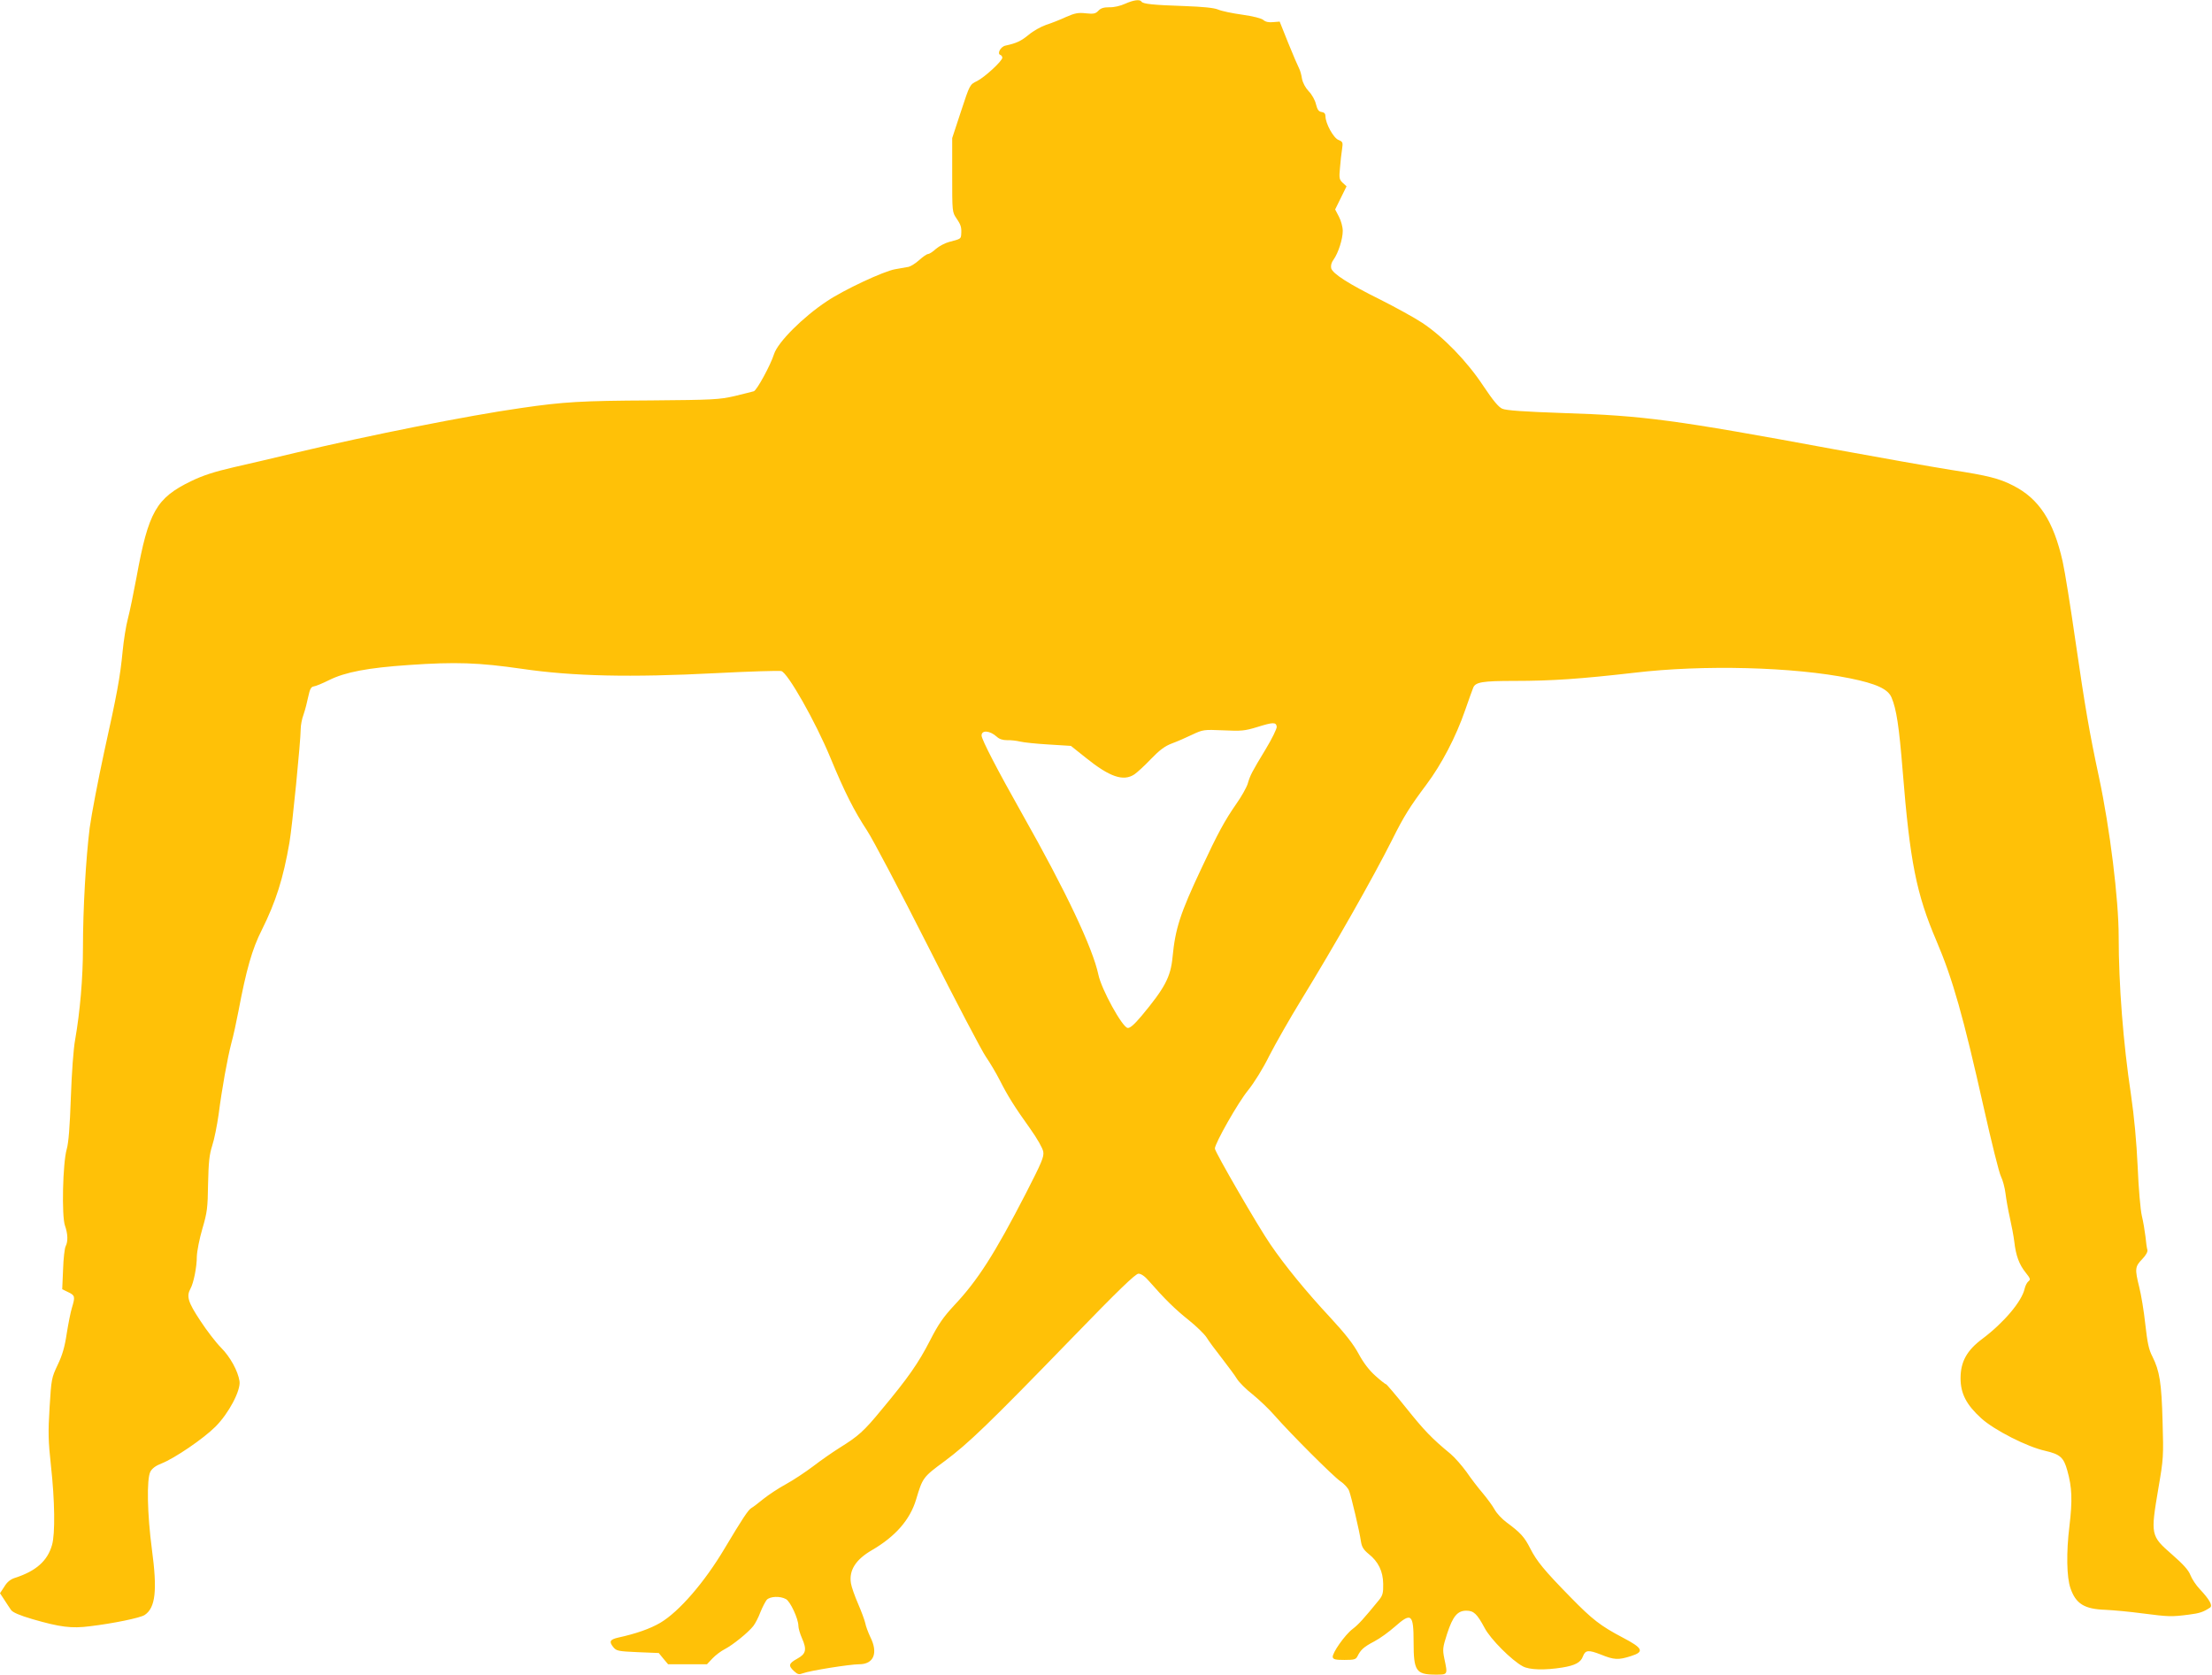 <?xml version="1.0" standalone="no"?>
<!DOCTYPE svg PUBLIC "-//W3C//DTD SVG 20010904//EN"
 "http://www.w3.org/TR/2001/REC-SVG-20010904/DTD/svg10.dtd">
<svg version="1.0" xmlns="http://www.w3.org/2000/svg"
 width="1280pt" height="969pt" viewBox="0 0 1280 969"
 preserveAspectRatio="xMidYMid meet">
<g transform="translate(0,969) scale(0.1,-0.1)"
fill="#ffc107" stroke="none">
<path d="M6510 9668 c-26 -12 -64 -21 -90 -20 -33 0 -50 -5 -64 -20 -16 -17
-27 -20 -73 -15 -44 5 -64 1 -116 -22 -34 -16 -86 -36 -114 -45 -29 -10 -74
-35 -100 -57 -45 -37 -71 -49 -135 -63 -28 -6 -50 -47 -29 -54 6 -2 11 -9 11
-16 0 -19 -101 -112 -146 -135 -42 -20 -42 -20 -93 -175 l-51 -155 0 -214 c0
-213 0 -214 25 -251 26 -38 30 -52 27 -94 -2 -24 -4 -25 -70 -42 -23 -6 -57
-24 -76 -40 -18 -17 -39 -30 -46 -30 -7 0 -30 -16 -51 -35 -21 -19 -49 -36
-61 -39 -13 -2 -48 -8 -79 -14 -67 -12 -296 -119 -394 -185 -138 -91 -284
-237 -306 -306 -20 -64 -100 -210 -117 -215 -9 -3 -60 -15 -112 -28 -88 -20
-122 -22 -485 -25 -398 -2 -504 -8 -750 -44 -303 -43 -881 -158 -1305 -259
-113 -27 -274 -65 -359 -84 -113 -26 -179 -48 -245 -80 -202 -98 -247 -177
-316 -556 -17 -91 -39 -199 -50 -240 -11 -41 -24 -124 -30 -185 -15 -156 -33
-251 -107 -585 -35 -162 -73 -360 -84 -440 -22 -177 -39 -467 -39 -695 0 -174
-17 -370 -45 -530 -10 -52 -20 -194 -25 -335 -6 -170 -13 -262 -24 -300 -23
-80 -30 -387 -10 -442 17 -48 18 -92 4 -119 -6 -11 -13 -71 -15 -134 l-5 -115
35 -17 c39 -19 41 -25 21 -91 -8 -26 -21 -93 -30 -149 -11 -75 -25 -124 -52
-180 -36 -76 -37 -83 -47 -246 -9 -145 -8 -193 8 -340 22 -198 25 -392 6 -457
-26 -92 -93 -151 -214 -190 -26 -8 -46 -24 -62 -51 l-25 -38 25 -38 c13 -21
31 -47 39 -59 10 -14 49 -31 124 -53 159 -46 225 -55 333 -41 133 16 290 48
316 65 63 42 74 142 42 380 -27 204 -31 406 -9 449 10 19 31 35 65 48 76 30
242 143 312 213 77 77 147 210 139 263 -9 59 -54 141 -107 194 -28 28 -83 99
-120 156 -71 107 -81 141 -57 185 18 32 37 124 37 187 1 30 15 102 32 160 28
95 31 120 33 260 3 126 7 167 24 221 12 36 28 117 37 180 19 148 51 326 74
414 11 39 29 122 41 185 45 238 79 359 135 469 82 165 124 298 160 506 16 92
65 588 65 656 0 21 7 60 17 86 9 26 21 73 27 103 9 42 16 56 31 58 11 1 52 18
90 37 93 46 224 71 460 87 273 19 405 14 655 -22 293 -43 626 -51 1125 -25
193 10 362 15 376 12 37 -9 198 -293 284 -501 83 -201 137 -307 213 -423 33
-50 192 -352 353 -670 160 -318 311 -605 334 -638 23 -33 59 -94 80 -135 46
-91 86 -155 177 -282 41 -58 71 -111 75 -132 5 -30 -9 -62 -99 -238 -183 -355
-281 -508 -419 -654 -60 -65 -89 -106 -137 -200 -67 -131 -128 -218 -279 -399
-105 -128 -136 -155 -247 -224 -38 -24 -106 -71 -150 -105 -45 -34 -116 -81
-158 -104 -43 -23 -101 -62 -130 -85 -29 -24 -61 -48 -70 -53 -18 -10 -51 -60
-155 -234 -117 -197 -264 -366 -372 -430 -60 -35 -140 -63 -245 -86 -47 -11
-53 -23 -27 -55 18 -22 28 -24 141 -29 l122 -5 27 -33 27 -32 113 0 112 0 32
34 c18 19 50 43 72 54 46 24 134 95 164 133 11 14 30 50 41 80 12 30 29 62 37
72 19 20 77 23 111 4 25 -13 72 -114 72 -155 0 -13 9 -45 21 -72 29 -66 23
-90 -28 -118 -49 -27 -53 -40 -18 -72 21 -19 28 -21 52 -12 39 15 271 52 325
52 84 0 111 65 64 158 -12 26 -26 62 -29 80 -4 18 -23 69 -42 113 -19 44 -38
97 -41 118 -12 75 28 137 121 191 136 79 221 176 256 293 38 127 40 130 165
222 138 103 252 212 734 709 274 283 371 376 388 376 15 0 37 -15 60 -42 90
-103 153 -165 230 -226 45 -36 92 -82 104 -101 12 -20 52 -74 89 -121 36 -47
76 -100 87 -119 12 -19 52 -60 91 -90 38 -31 95 -85 126 -121 94 -107 337
-350 381 -381 23 -15 46 -41 51 -56 13 -35 60 -234 68 -291 5 -33 15 -49 44
-73 57 -45 84 -101 85 -174 1 -52 -3 -67 -24 -93 -89 -109 -119 -142 -153
-168 -45 -34 -119 -140 -115 -163 3 -13 17 -16 68 -16 56 0 66 3 75 21 19 38
36 54 97 86 33 17 86 56 119 85 96 85 109 75 109 -90 0 -165 14 -186 123 -187
76 0 75 -3 55 92 -11 54 -10 64 16 145 33 101 60 133 111 133 43 0 62 -18 106
-100 34 -65 157 -188 221 -222 38 -21 128 -23 228 -7 74 12 107 29 120 65 14
37 32 38 104 10 76 -31 101 -32 173 -9 80 25 71 46 -48 108 -127 67 -175 104
-300 232 -154 157 -197 210 -234 283 -34 67 -56 91 -137 151 -26 19 -57 52
-69 74 -12 22 -44 65 -69 95 -26 30 -68 85 -94 123 -27 37 -68 84 -93 105
-107 88 -152 135 -256 265 -60 75 -113 137 -116 137 -4 0 -32 22 -62 49 -36
32 -69 75 -97 127 -30 56 -78 117 -163 209 -140 150 -265 303 -348 425 -71
103 -321 535 -321 554 0 30 135 268 192 337 36 45 86 125 124 202 36 70 118
214 183 320 196 320 413 702 527 928 67 135 103 192 198 319 87 116 171 276
224 430 22 63 43 122 47 131 13 32 53 39 238 39 219 0 386 12 692 47 403 48
924 34 1250 -32 152 -31 221 -62 241 -112 28 -67 43 -164 64 -423 42 -525 79
-712 195 -983 95 -223 155 -435 275 -970 44 -196 88 -374 99 -395 10 -20 22
-64 26 -97 4 -33 15 -96 25 -140 10 -44 22 -107 26 -140 9 -80 28 -132 66
-179 27 -34 29 -40 16 -50 -8 -6 -18 -25 -22 -42 -16 -74 -120 -197 -245 -291
-90 -67 -126 -133 -126 -228 0 -89 34 -154 120 -232 75 -68 265 -165 370 -188
86 -20 107 -38 128 -115 27 -96 30 -170 12 -321 -19 -153 -16 -296 6 -359 31
-90 80 -121 203 -125 44 -2 142 -11 216 -21 149 -19 163 -20 265 -7 64 8 84
15 124 41 16 12 -3 46 -60 107 -21 22 -45 58 -54 81 -11 29 -42 63 -105 118
-126 110 -126 113 -80 386 29 168 30 184 24 385 -6 224 -17 292 -59 376 -21
40 -29 80 -41 187 -8 75 -24 171 -35 214 -26 105 -25 119 17 162 22 23 33 43
30 54 -3 9 -8 44 -11 77 -4 33 -13 87 -21 120 -8 33 -19 160 -24 282 -7 149
-20 289 -39 420 -45 299 -71 635 -71 913 0 216 -51 628 -114 923 -55 256 -81
408 -136 787 -28 195 -61 402 -74 460 -53 236 -137 364 -286 440 -82 42 -146
58 -360 91 -107 17 -413 71 -680 120 -920 170 -1096 194 -1565 209 -229 8
-329 15 -352 25 -22 10 -52 46 -109 131 -94 143 -233 286 -354 366 -47 31
-155 90 -240 133 -186 92 -278 151 -287 183 -3 15 1 33 14 50 27 38 53 118 53
166 0 23 -10 59 -22 82 l-22 42 33 67 33 67 -22 20 c-20 19 -22 27 -16 87 3
36 8 85 12 108 6 39 4 43 -20 53 -29 10 -76 96 -76 137 0 15 -7 23 -22 25 -17
2 -25 13 -33 45 -5 23 -24 57 -42 75 -19 20 -34 48 -39 73 -3 22 -11 49 -17
60 -6 11 -34 76 -62 145 l-50 125 -38 -3 c-25 -3 -45 2 -56 12 -11 10 -59 22
-122 31 -58 8 -121 21 -141 30 -25 10 -87 16 -195 20 -180 6 -240 12 -248 26
-9 14 -46 9 -95 -13z m878 -4183 c1 -11 -27 -69 -64 -130 -81 -134 -89 -149
-104 -200 -7 -22 -36 -74 -65 -115 -68 -98 -107 -169 -204 -377 -122 -259
-150 -346 -166 -512 -11 -114 -44 -177 -179 -339 -43 -51 -67 -72 -81 -70 -31
5 -151 222 -169 308 -33 155 -187 481 -438 925 -145 257 -238 436 -238 459 0
33 48 29 88 -7 15 -14 35 -20 60 -20 20 1 54 -3 75 -8 20 -5 95 -13 166 -17
l128 -8 84 -67 c140 -113 219 -140 283 -98 15 10 59 50 96 89 50 52 81 75 121
90 30 11 83 34 118 51 62 29 66 30 180 25 104 -5 124 -3 196 19 93 29 109 29
113 2z"/>
</g>
</svg>
